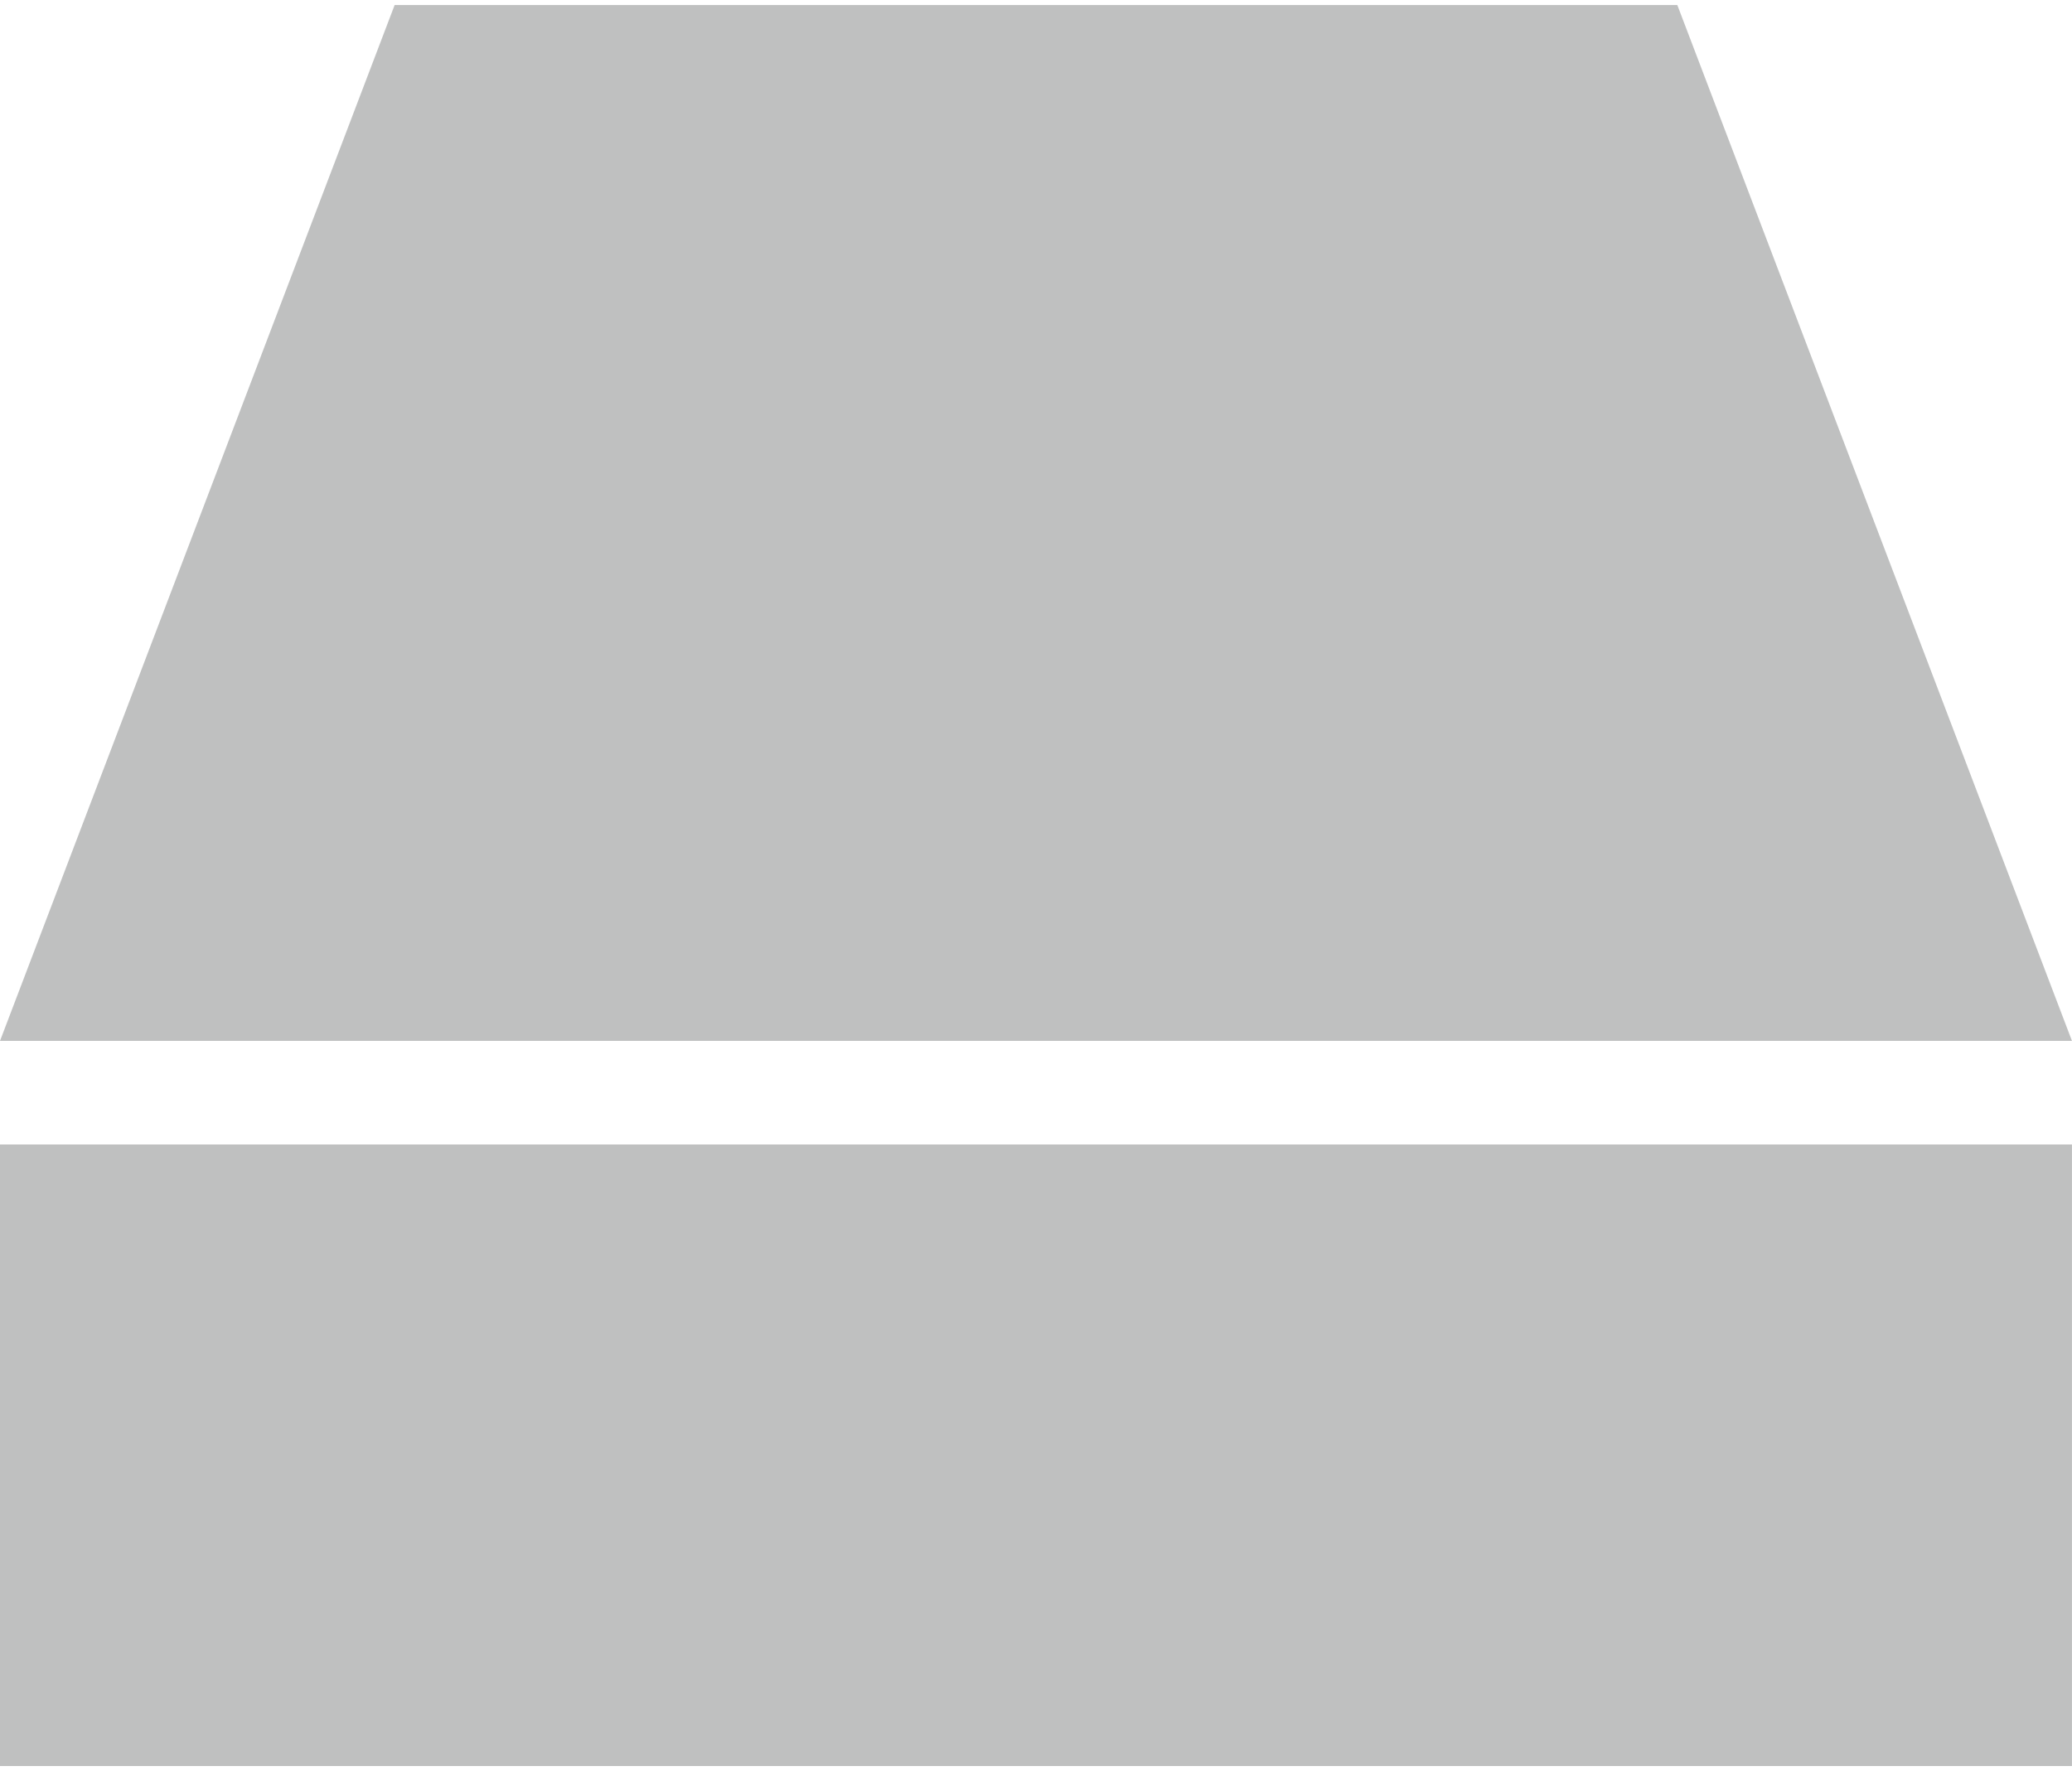 <svg 
 xmlns="http://www.w3.org/2000/svg"
 xmlns:xlink="http://www.w3.org/1999/xlink"
 width="62px" height="53px">
<path fill-rule="evenodd"  fill="rgb(191, 192, 192)"
 d="M0.0,34.249 L0.0,52.849 L61.999,52.849 L61.999,34.249 L0.0,34.249 ZM11.809,0.150 L0.0,31.149 L61.999,31.149 L50.190,0.150 L11.809,0.150 Z"/>
</svg>